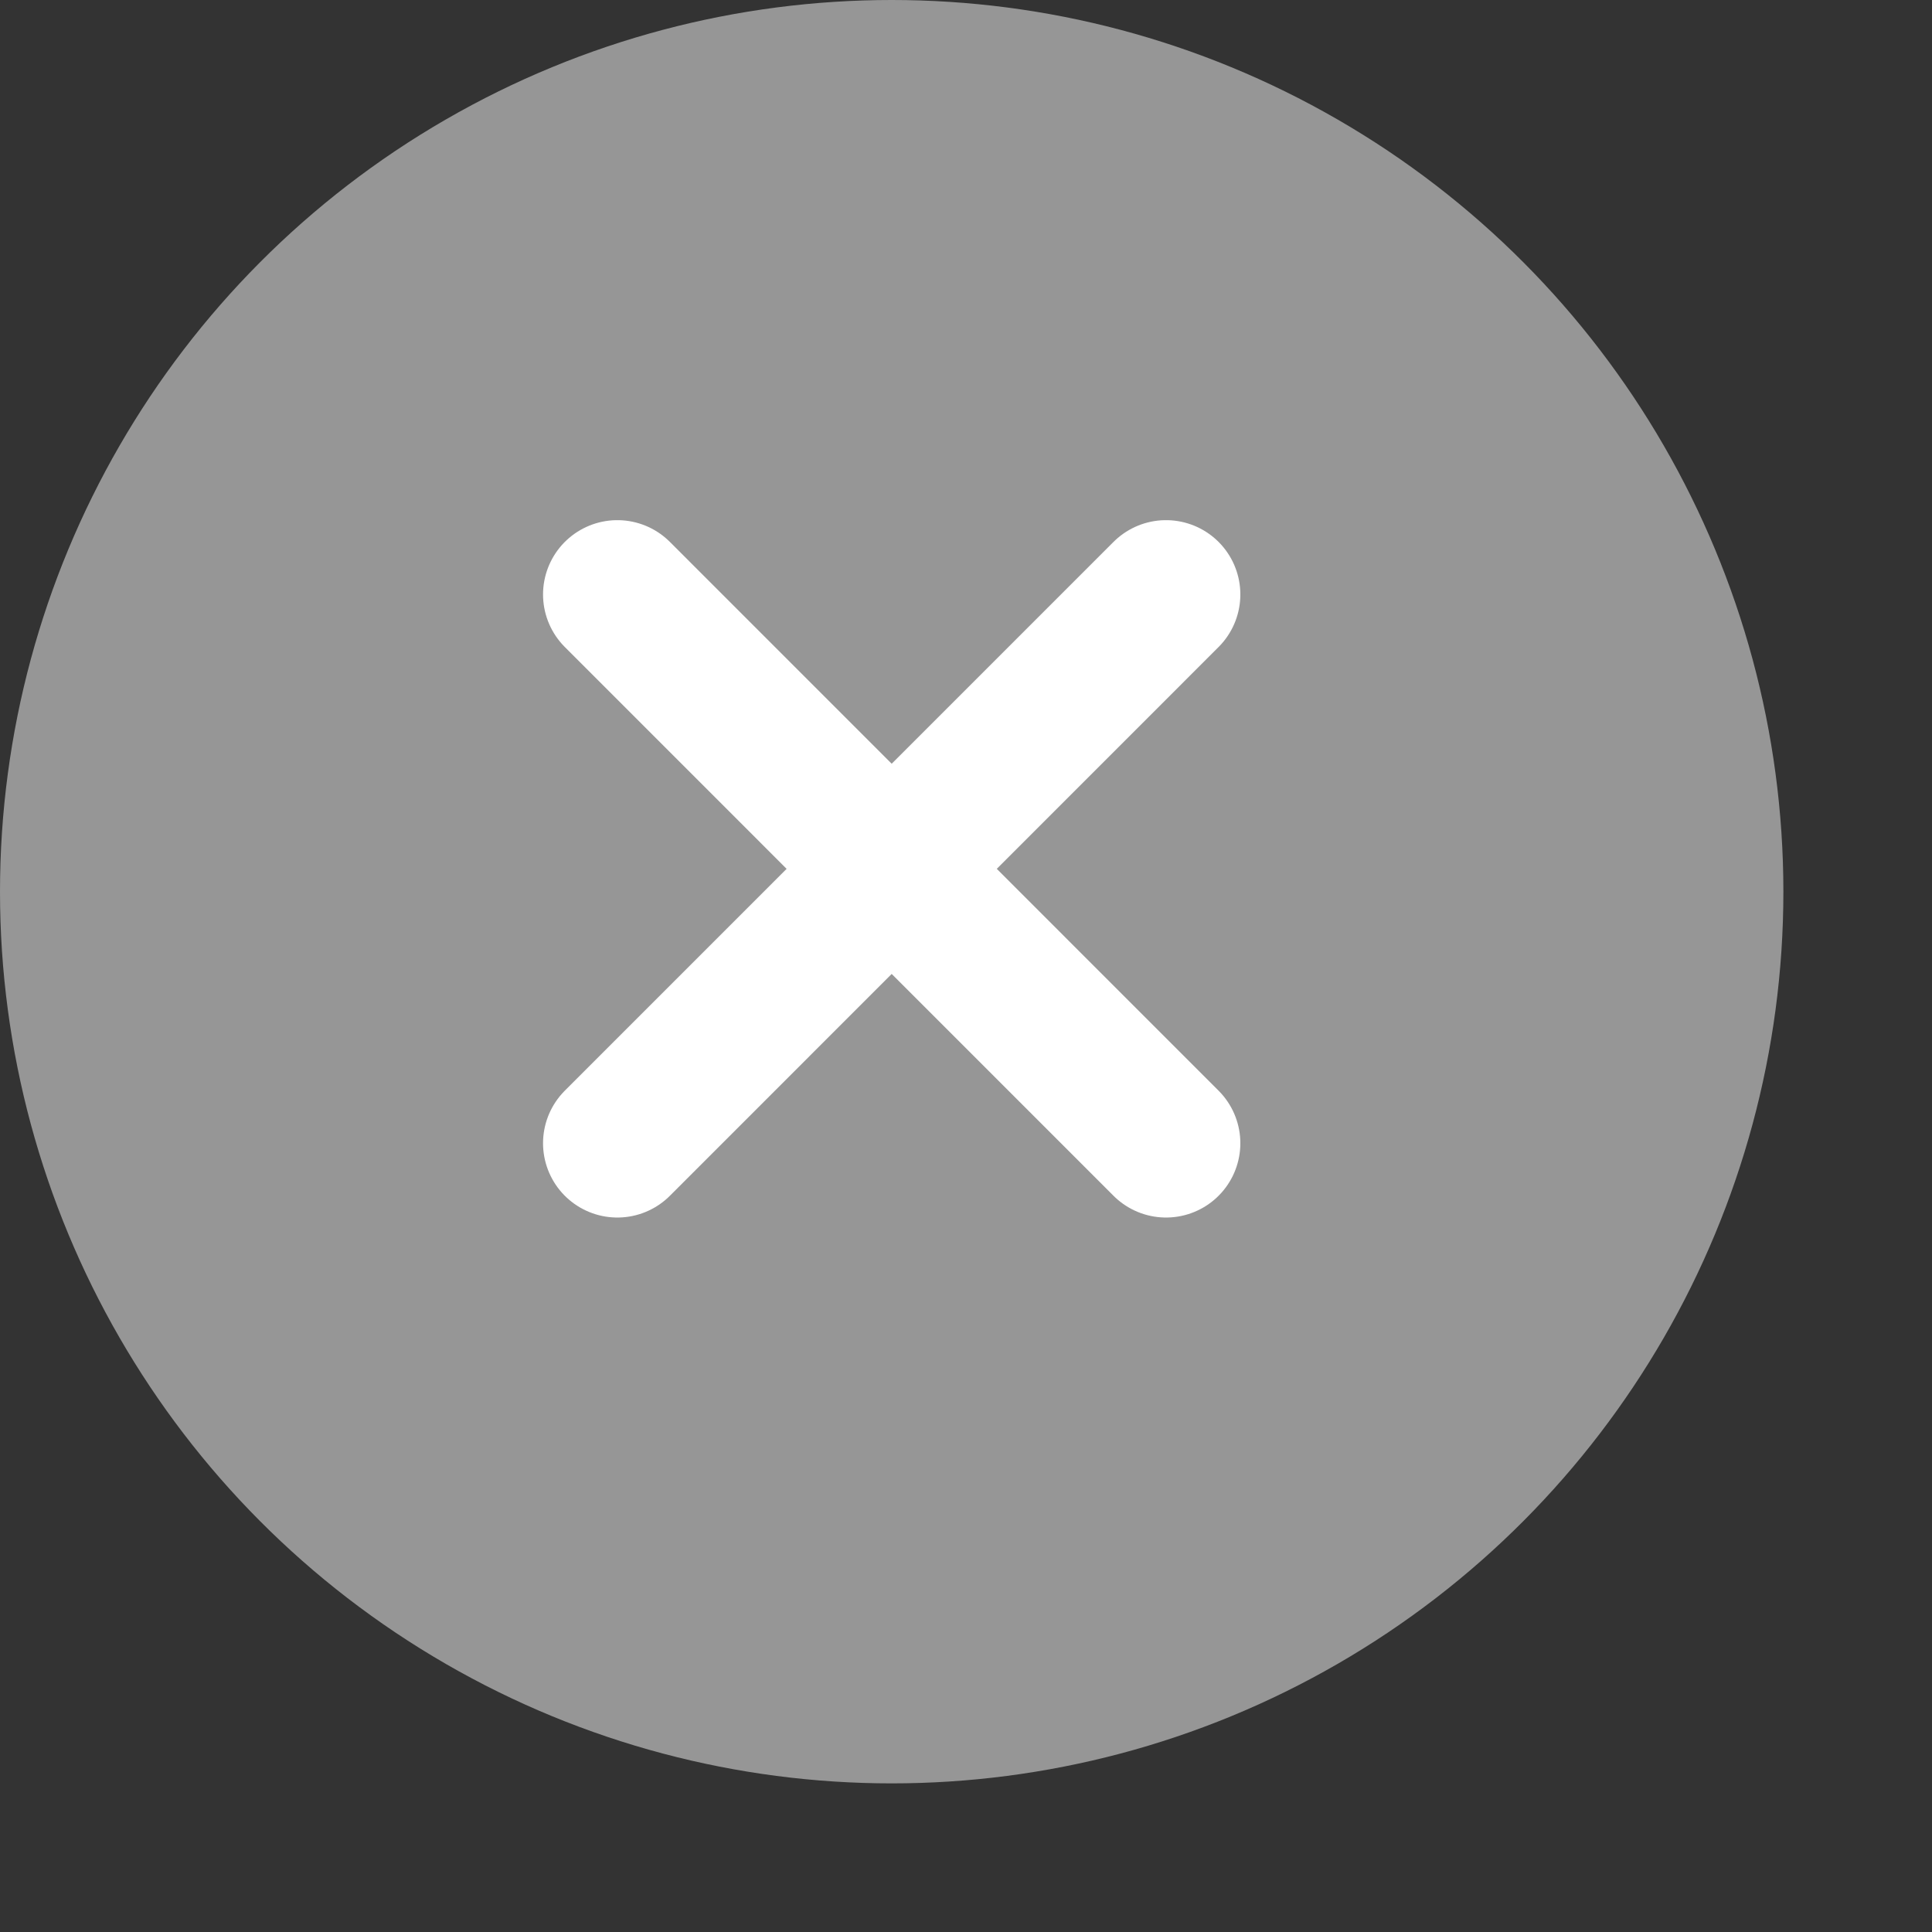 <svg width="26" height="26" viewBox="0 0 26 26" fill="none" xmlns="http://www.w3.org/2000/svg">
<rect x="0" y="0" width="26" height="26" fill="#333333" stroke="none"/>
<circle cx="12" cy="12" r="12" fill="#969696"/>
<path d="M8.308 8L15.692 15.385" stroke="white" stroke-width="2" stroke-linecap="round"/>
<path d="M8.308 15.385L15.692 8" stroke="white" stroke-width="2" stroke-linecap="round"/>
</svg>
